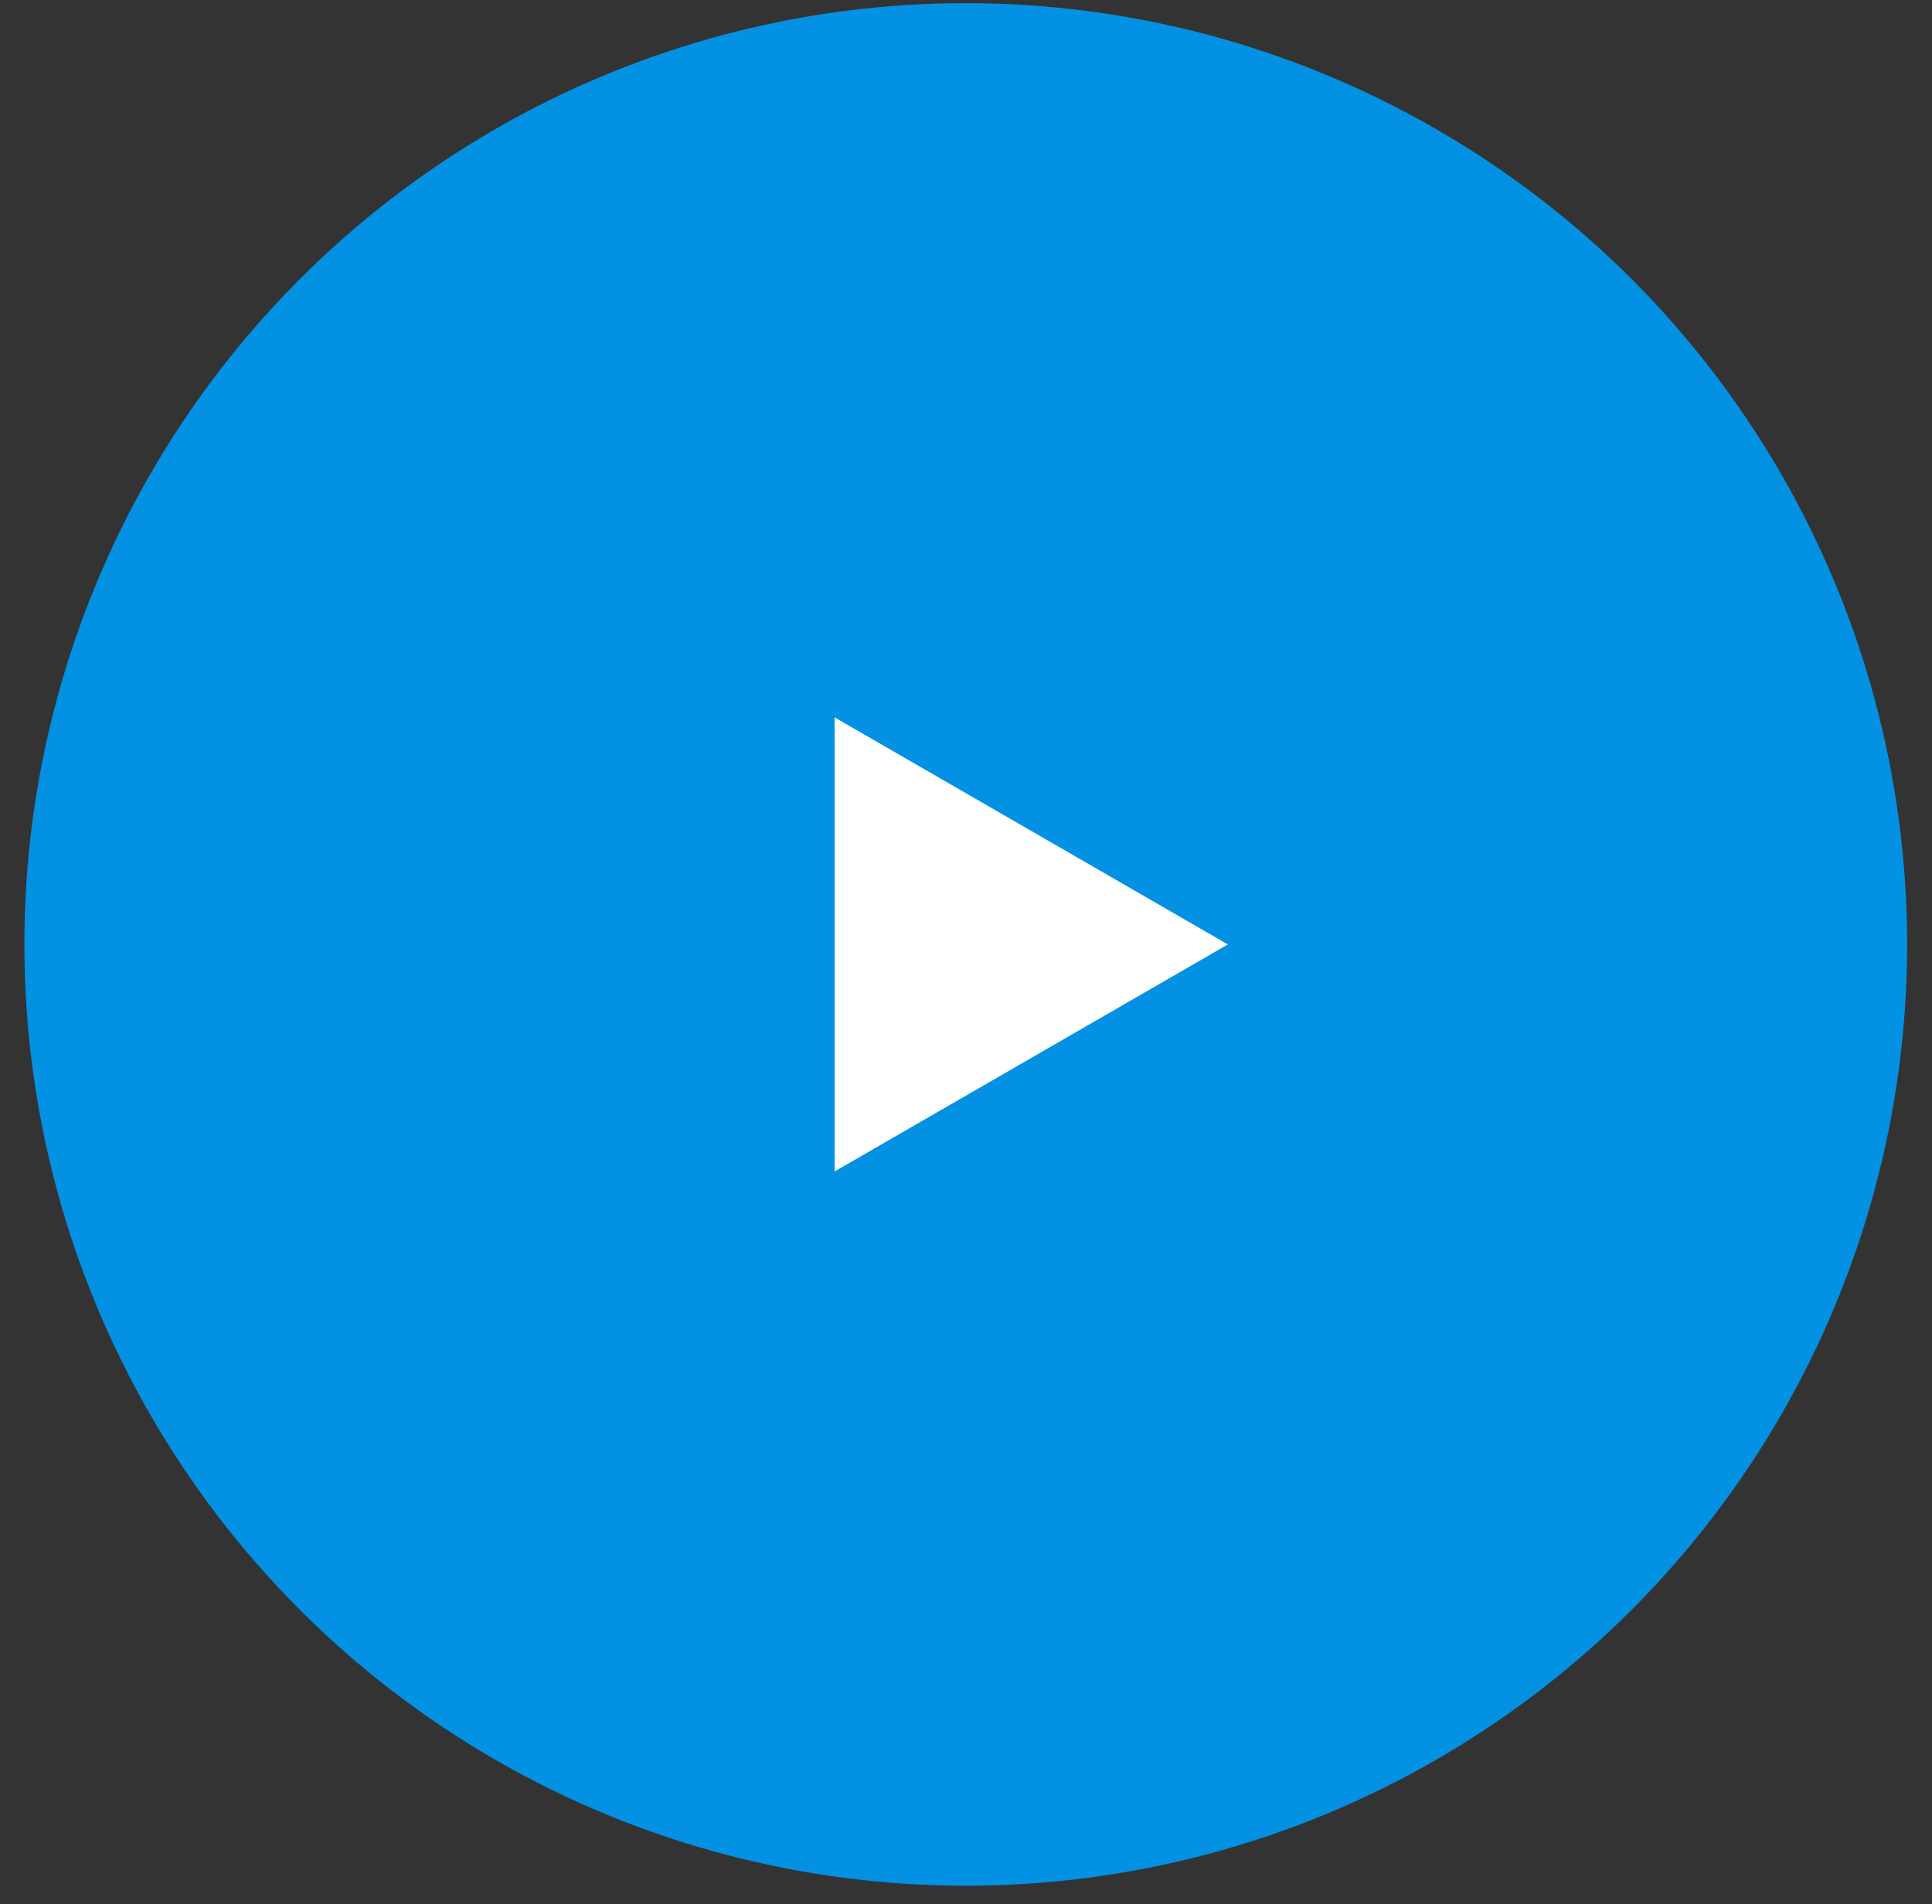 <?xml version="1.0" encoding="UTF-8"?> <svg xmlns="http://www.w3.org/2000/svg" width="70" height="69" viewBox="0 0 70 69" fill="none"><rect x="0" y="0" width="70" height="69" fill="#333333" stroke="none"/><circle cx="34.991" cy="34.222" r="34.108" fill="#0391E3"></circle><path d="M44.488 34.222L30.238 42.449L30.238 25.994L44.488 34.222Z" fill="white"></path></svg> 